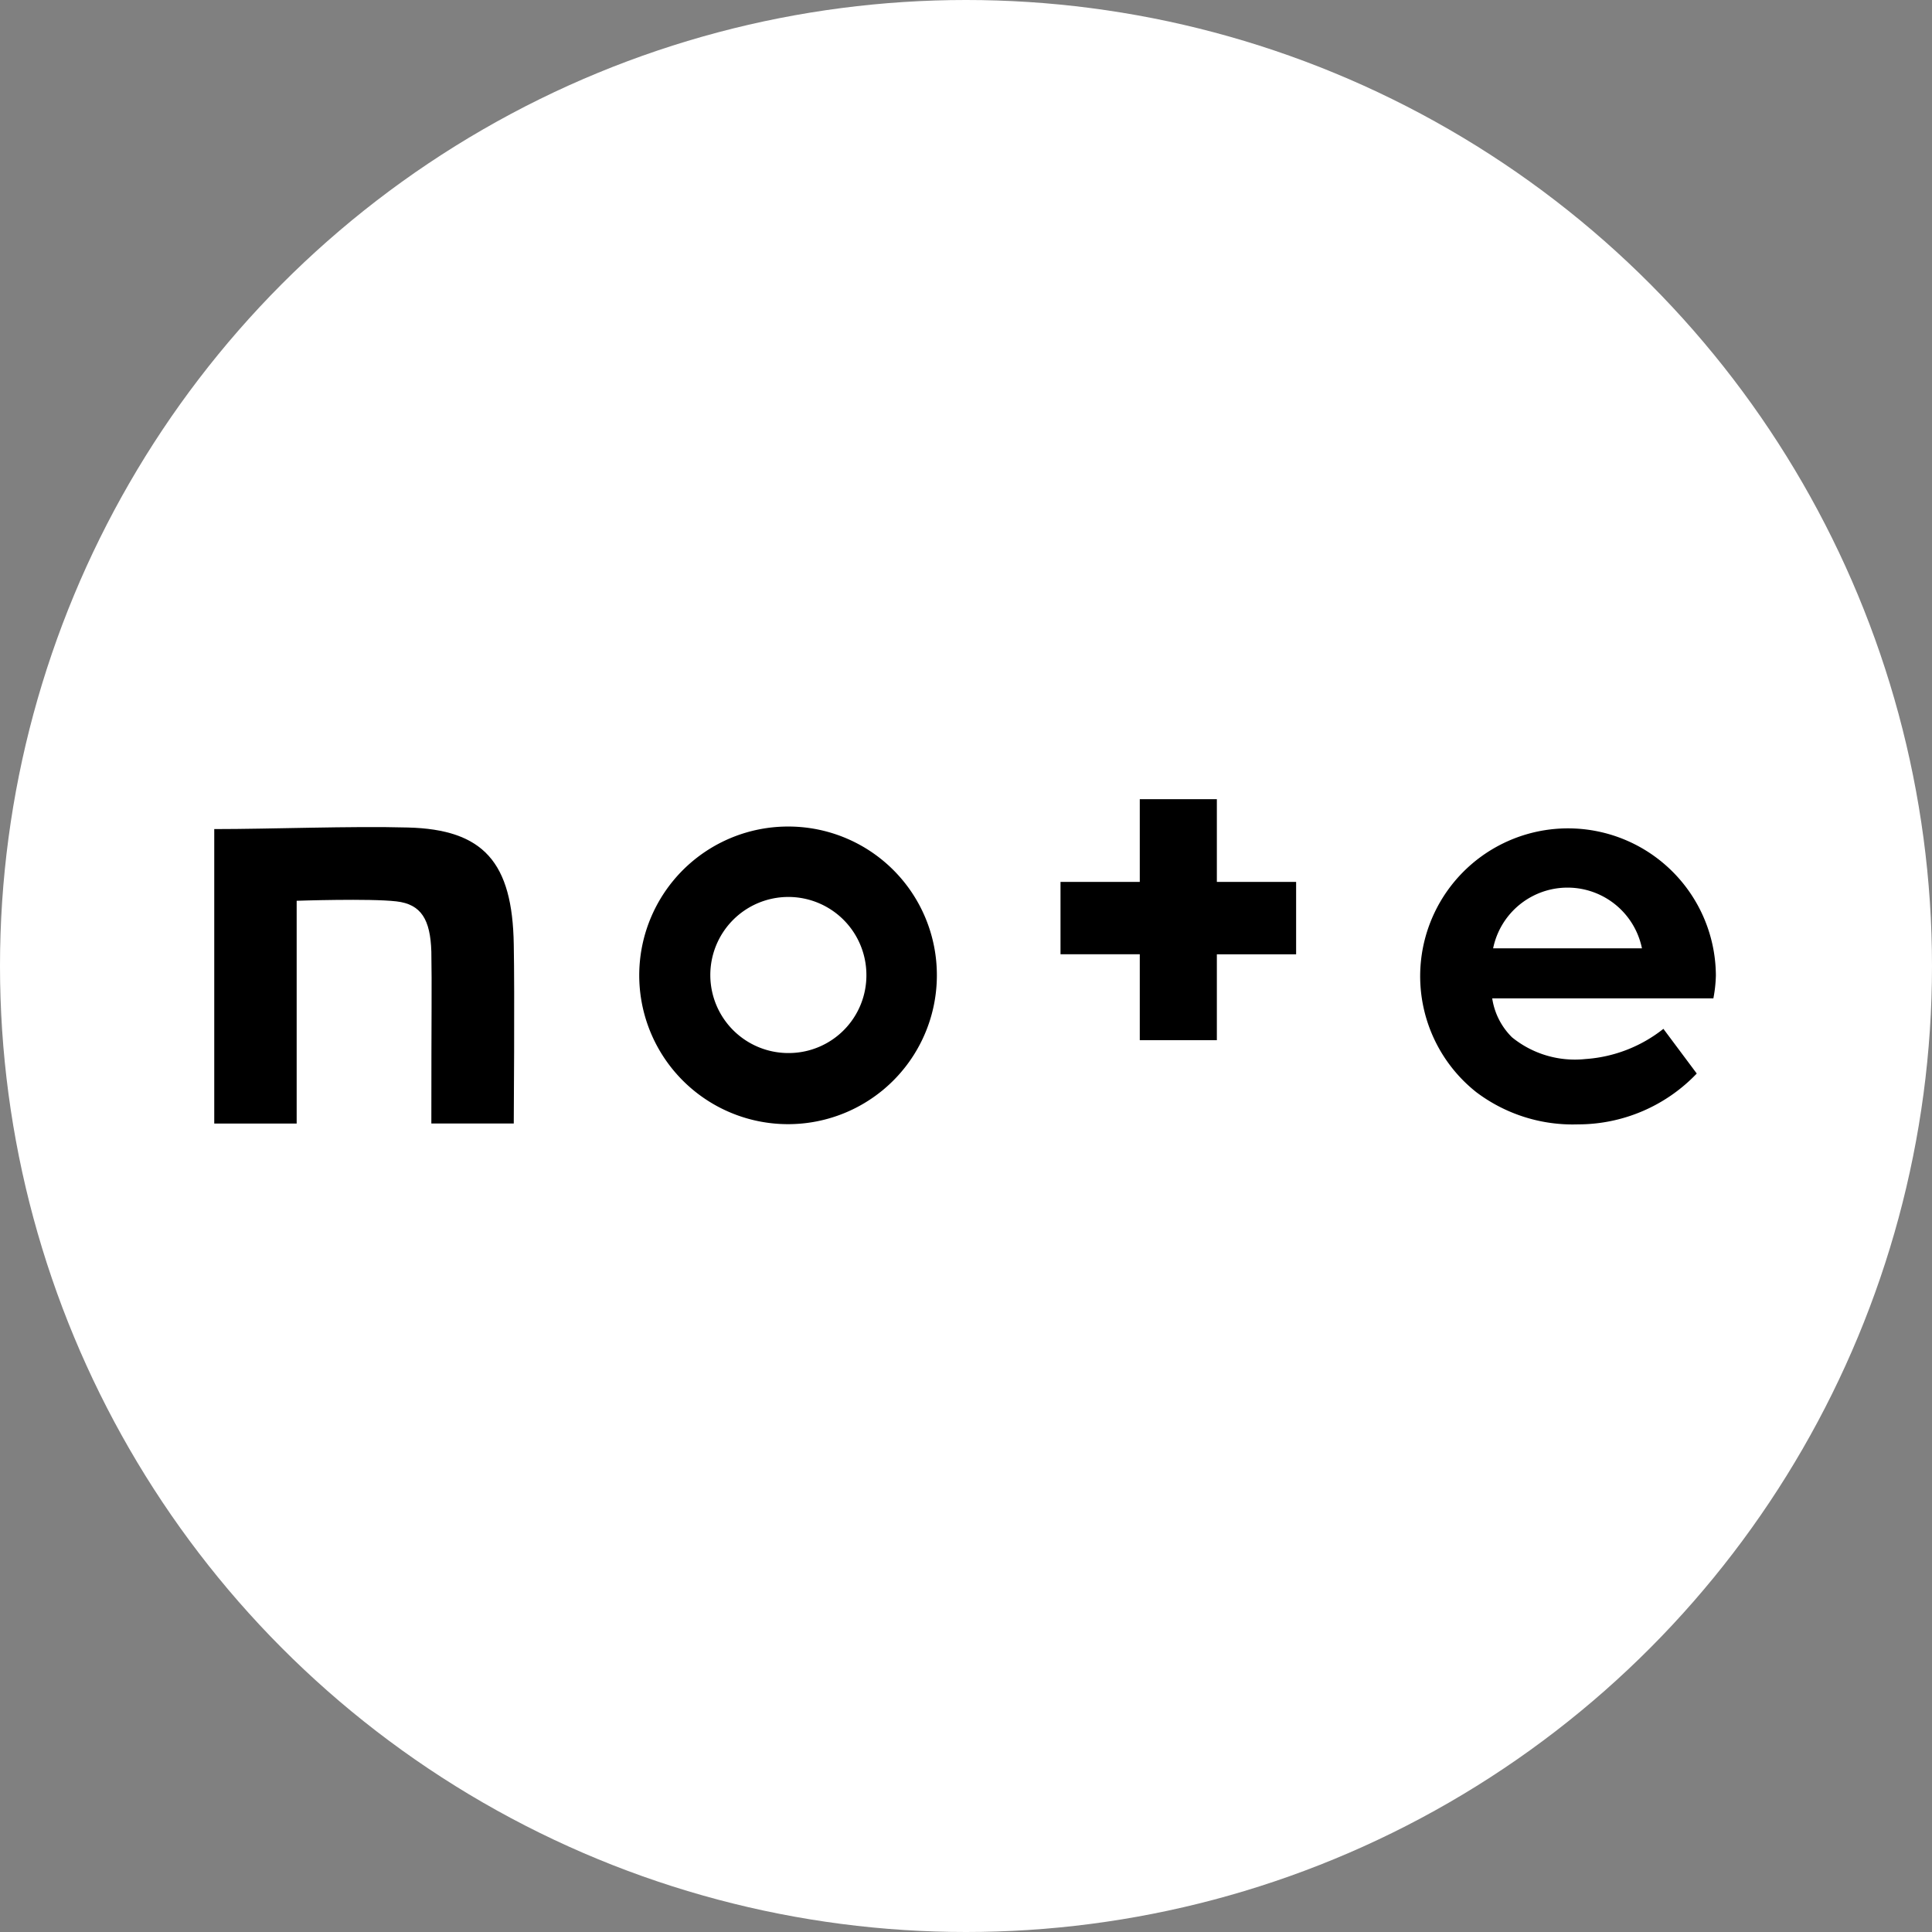 <svg xmlns="http://www.w3.org/2000/svg" xmlns:xlink="http://www.w3.org/1999/xlink" width="38" height="38" viewBox="0 0 38 38">
  <rect x="0" y="0" width="38" height="38" fill="#808080" stroke="none"/>
  <defs>
    <clipPath id="clip-path">
      <rect id="長方形_3543" data-name="長方形 3543" width="38" height="14.331" fill="#fff"/>
    </clipPath>
  </defs>
  <g id="グループ_7757" data-name="グループ 7757" transform="translate(291 -2394)">
    <circle id="楕円形_44" data-name="楕円形 44" cx="19" cy="19" r="19" transform="translate(-291 2394)" fill="#fff"/>
    <g id="logo" transform="translate(-291 2406)" clip-path="url(#clip-path)">
      <path id="パス_10873" data-name="パス 10873" d="M71.906,68.969C70.792,68.938,69.232,69,68.1,69v5.792h1.621V70.41s1.442-.049,1.962.012c.489.056.668.359.687.99.012.718,0,1.1,0,3.379h1.621s.019-2.611,0-3.521C73.966,69.656,73.4,69.006,71.906,68.969Z" transform="translate(-63.886 -64.693)"/>
      <path id="パス_10874" data-name="パス 10874" d="M206.708,68.8a2.927,2.927,0,1,0,2.908,2.927A2.921,2.921,0,0,0,206.708,68.8Zm0,4.455a1.535,1.535,0,1,1,1.522-1.535A1.528,1.528,0,0,1,206.708,73.255Z" transform="translate(-191.189 -64.543)"/>
      <path id="パス_10875" data-name="パス 10875" d="M457.217,71.727a2.908,2.908,0,1,0-4.709,2.3,3.149,3.149,0,0,0,2,.631,3.226,3.226,0,0,0,2.333-1l-.656-.879a2.771,2.771,0,0,1-1.535.594,1.96,1.96,0,0,1-1.442-.427,1.357,1.357,0,0,1-.39-.767h4.35A2.652,2.652,0,0,0,457.217,71.727Zm-4.381-.532a1.494,1.494,0,0,1,2.927,0Z" transform="translate(-423.468 -64.543)"/>
      <path id="パス_10876" data-name="パス 10876" d="M340.175,60.1h-1.516v1.627H337.1v1.423h1.559V64.84h1.516V63.151h1.559V61.727h-1.559Z" transform="translate(-316.241 -56.381)"/>
    </g>
  </g>
</svg>
